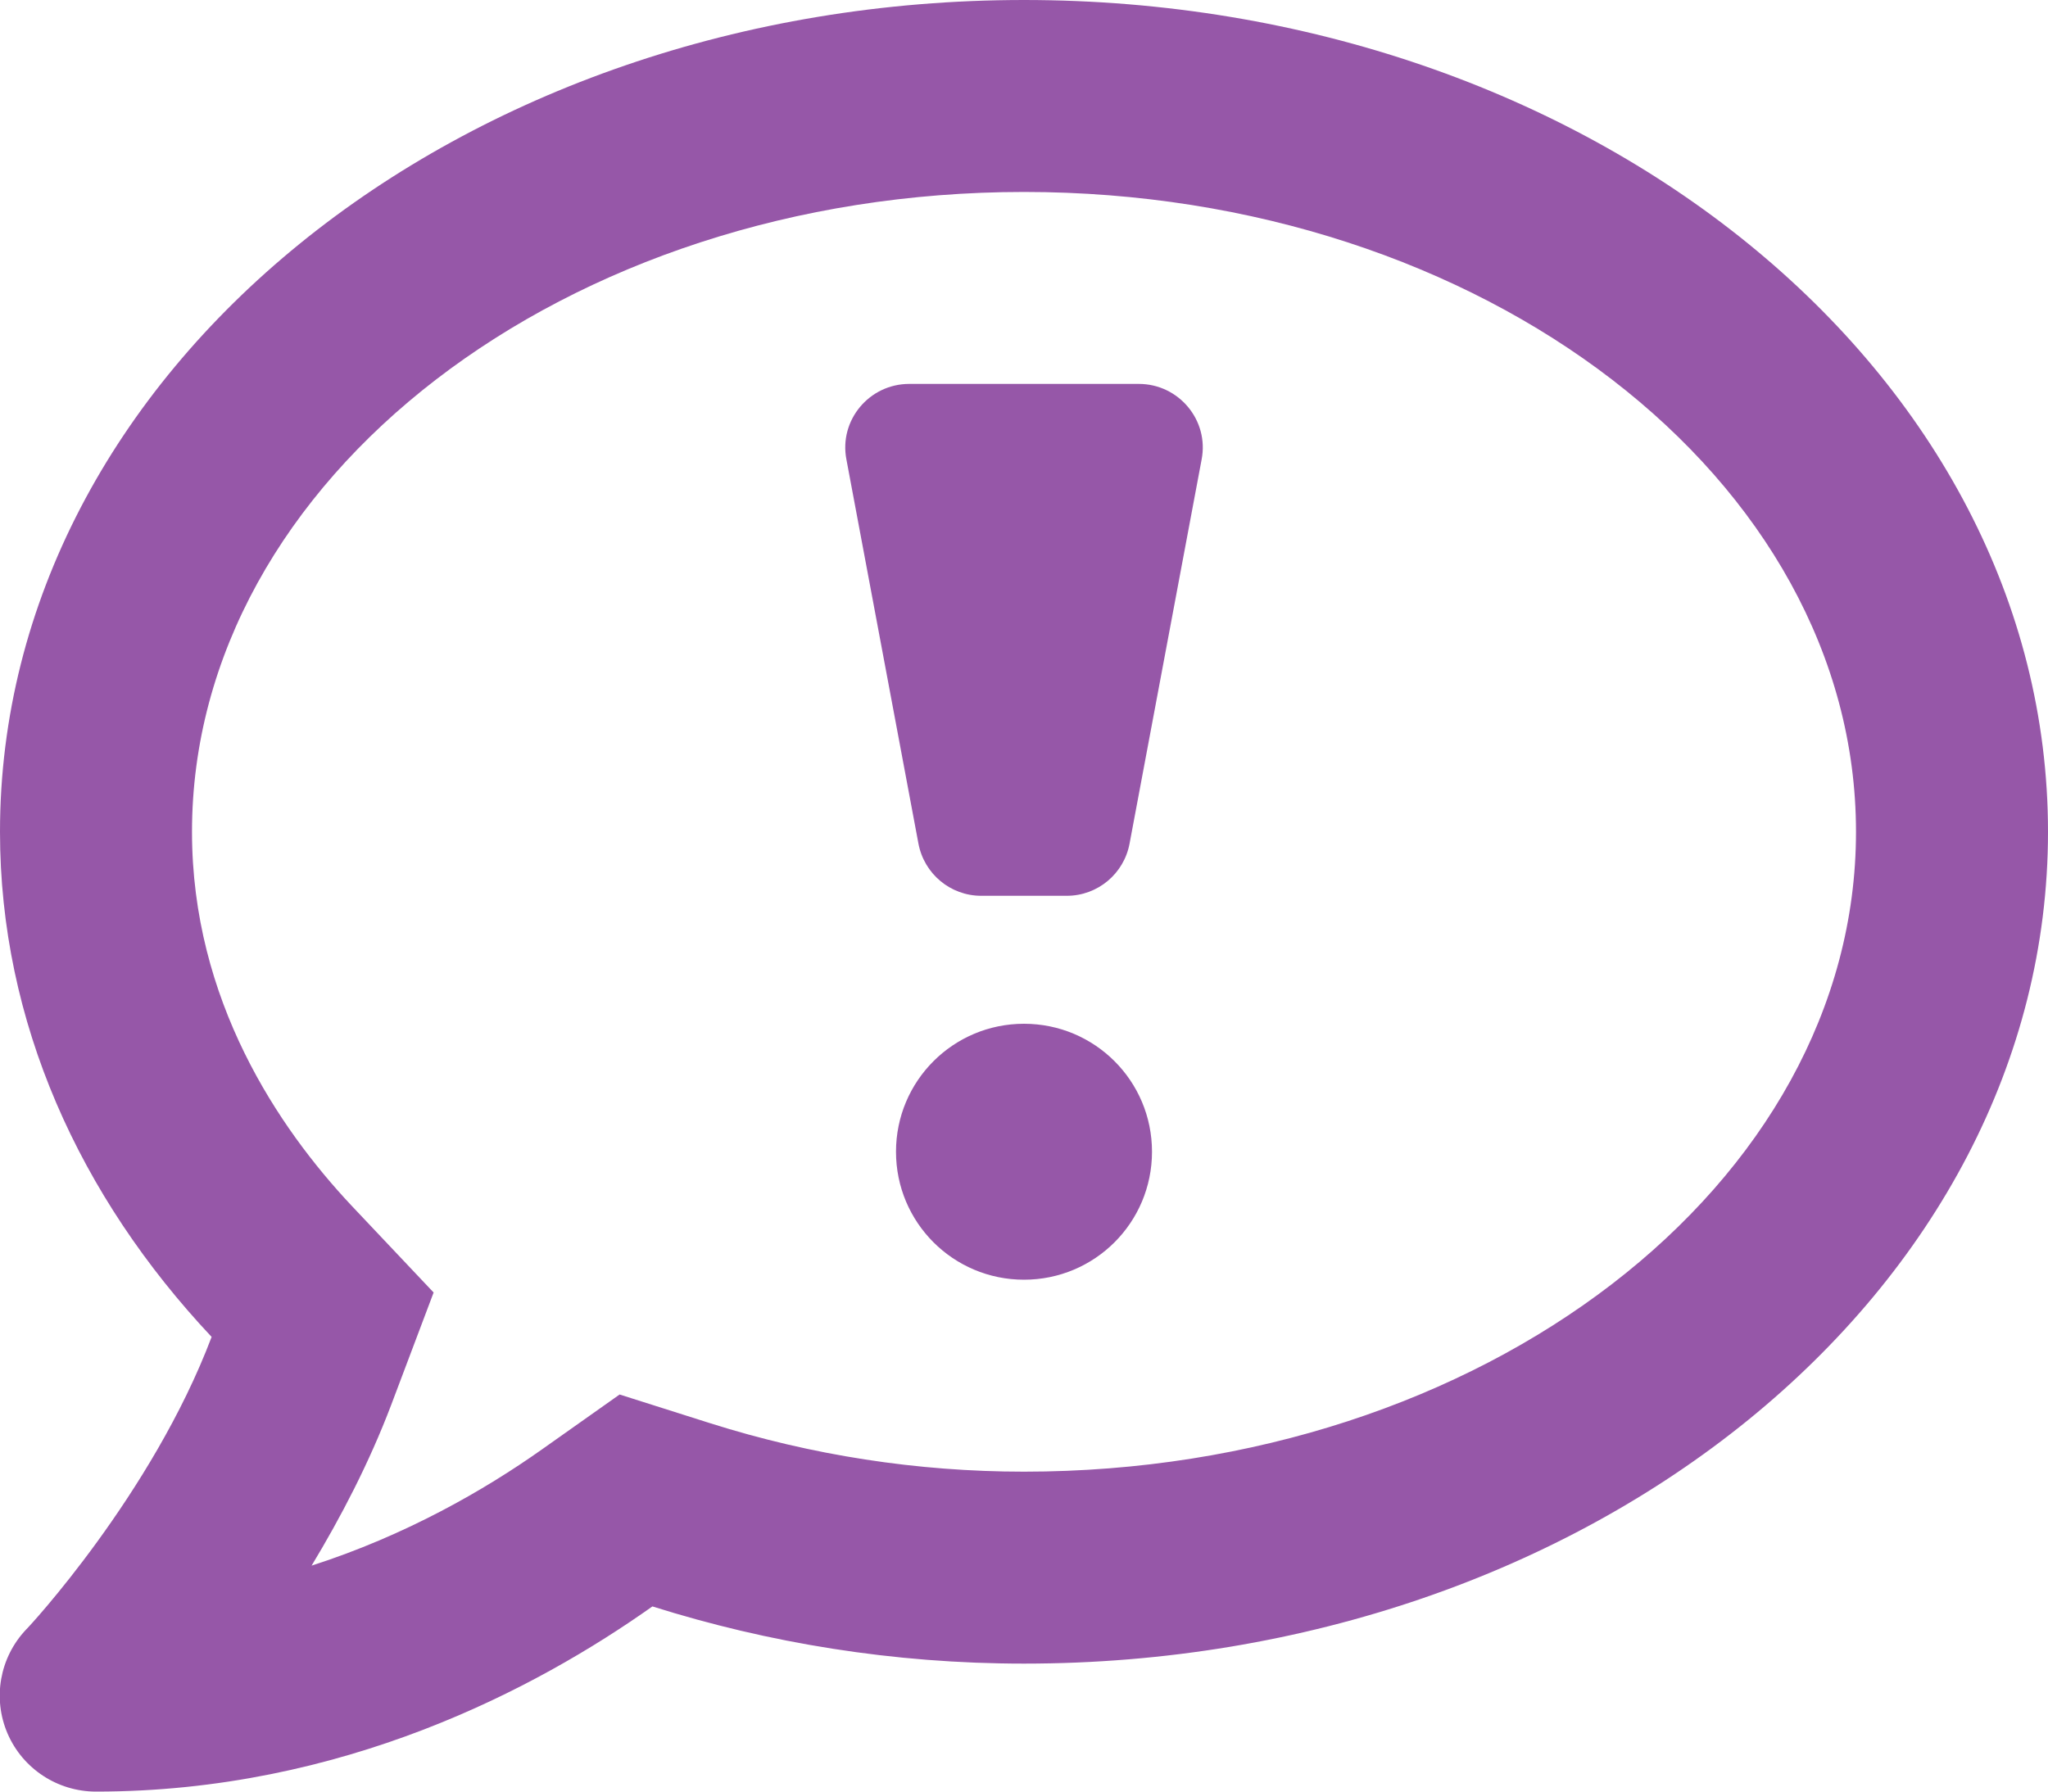 <svg width="48" height="42" viewBox="0 0 48 42" fill="none" xmlns="http://www.w3.org/2000/svg">
<path d="M24 24C22.341 24 21 25.341 21 27C21 28.659 22.341 30 24 30C25.66 30 27 28.659 27 27C27 25.341 25.66 24 24 24ZM26.691 9H21.31C20.372 9 19.66 9.853 19.838 10.772L21.525 19.772C21.657 20.484 22.275 21 22.997 21H25.003C25.725 21 26.344 20.484 26.475 19.772L28.163 10.772C28.341 9.853 27.628 9 26.691 9ZM24 0C10.744 0 0 8.728 0 19.5C0 23.962 1.866 28.05 4.96 31.341C3.563 35.034 0.657 38.166 0.61 38.203C-0.009 38.859 -0.178 39.816 0.178 40.641C0.535 41.466 1.35 42 2.25 42C8.016 42 12.563 39.591 15.291 37.659C18 38.513 20.925 39 24 39C37.257 39 48 30.272 48 19.5C48 8.728 37.257 0 24 0ZM24 34.5C21.497 34.5 19.022 34.116 16.65 33.366L14.522 32.691L12.694 33.984C11.354 34.931 9.516 35.991 7.303 36.703C7.988 35.569 8.653 34.294 9.169 32.934L10.163 30.3L8.232 28.256C6.535 26.447 4.5 23.456 4.5 19.5C4.5 11.231 13.247 4.5 24 4.5C34.754 4.5 43.5 11.231 43.5 19.5C43.5 27.769 34.754 34.5 24 34.5Z" fill="#9657A8"/>
</svg>
